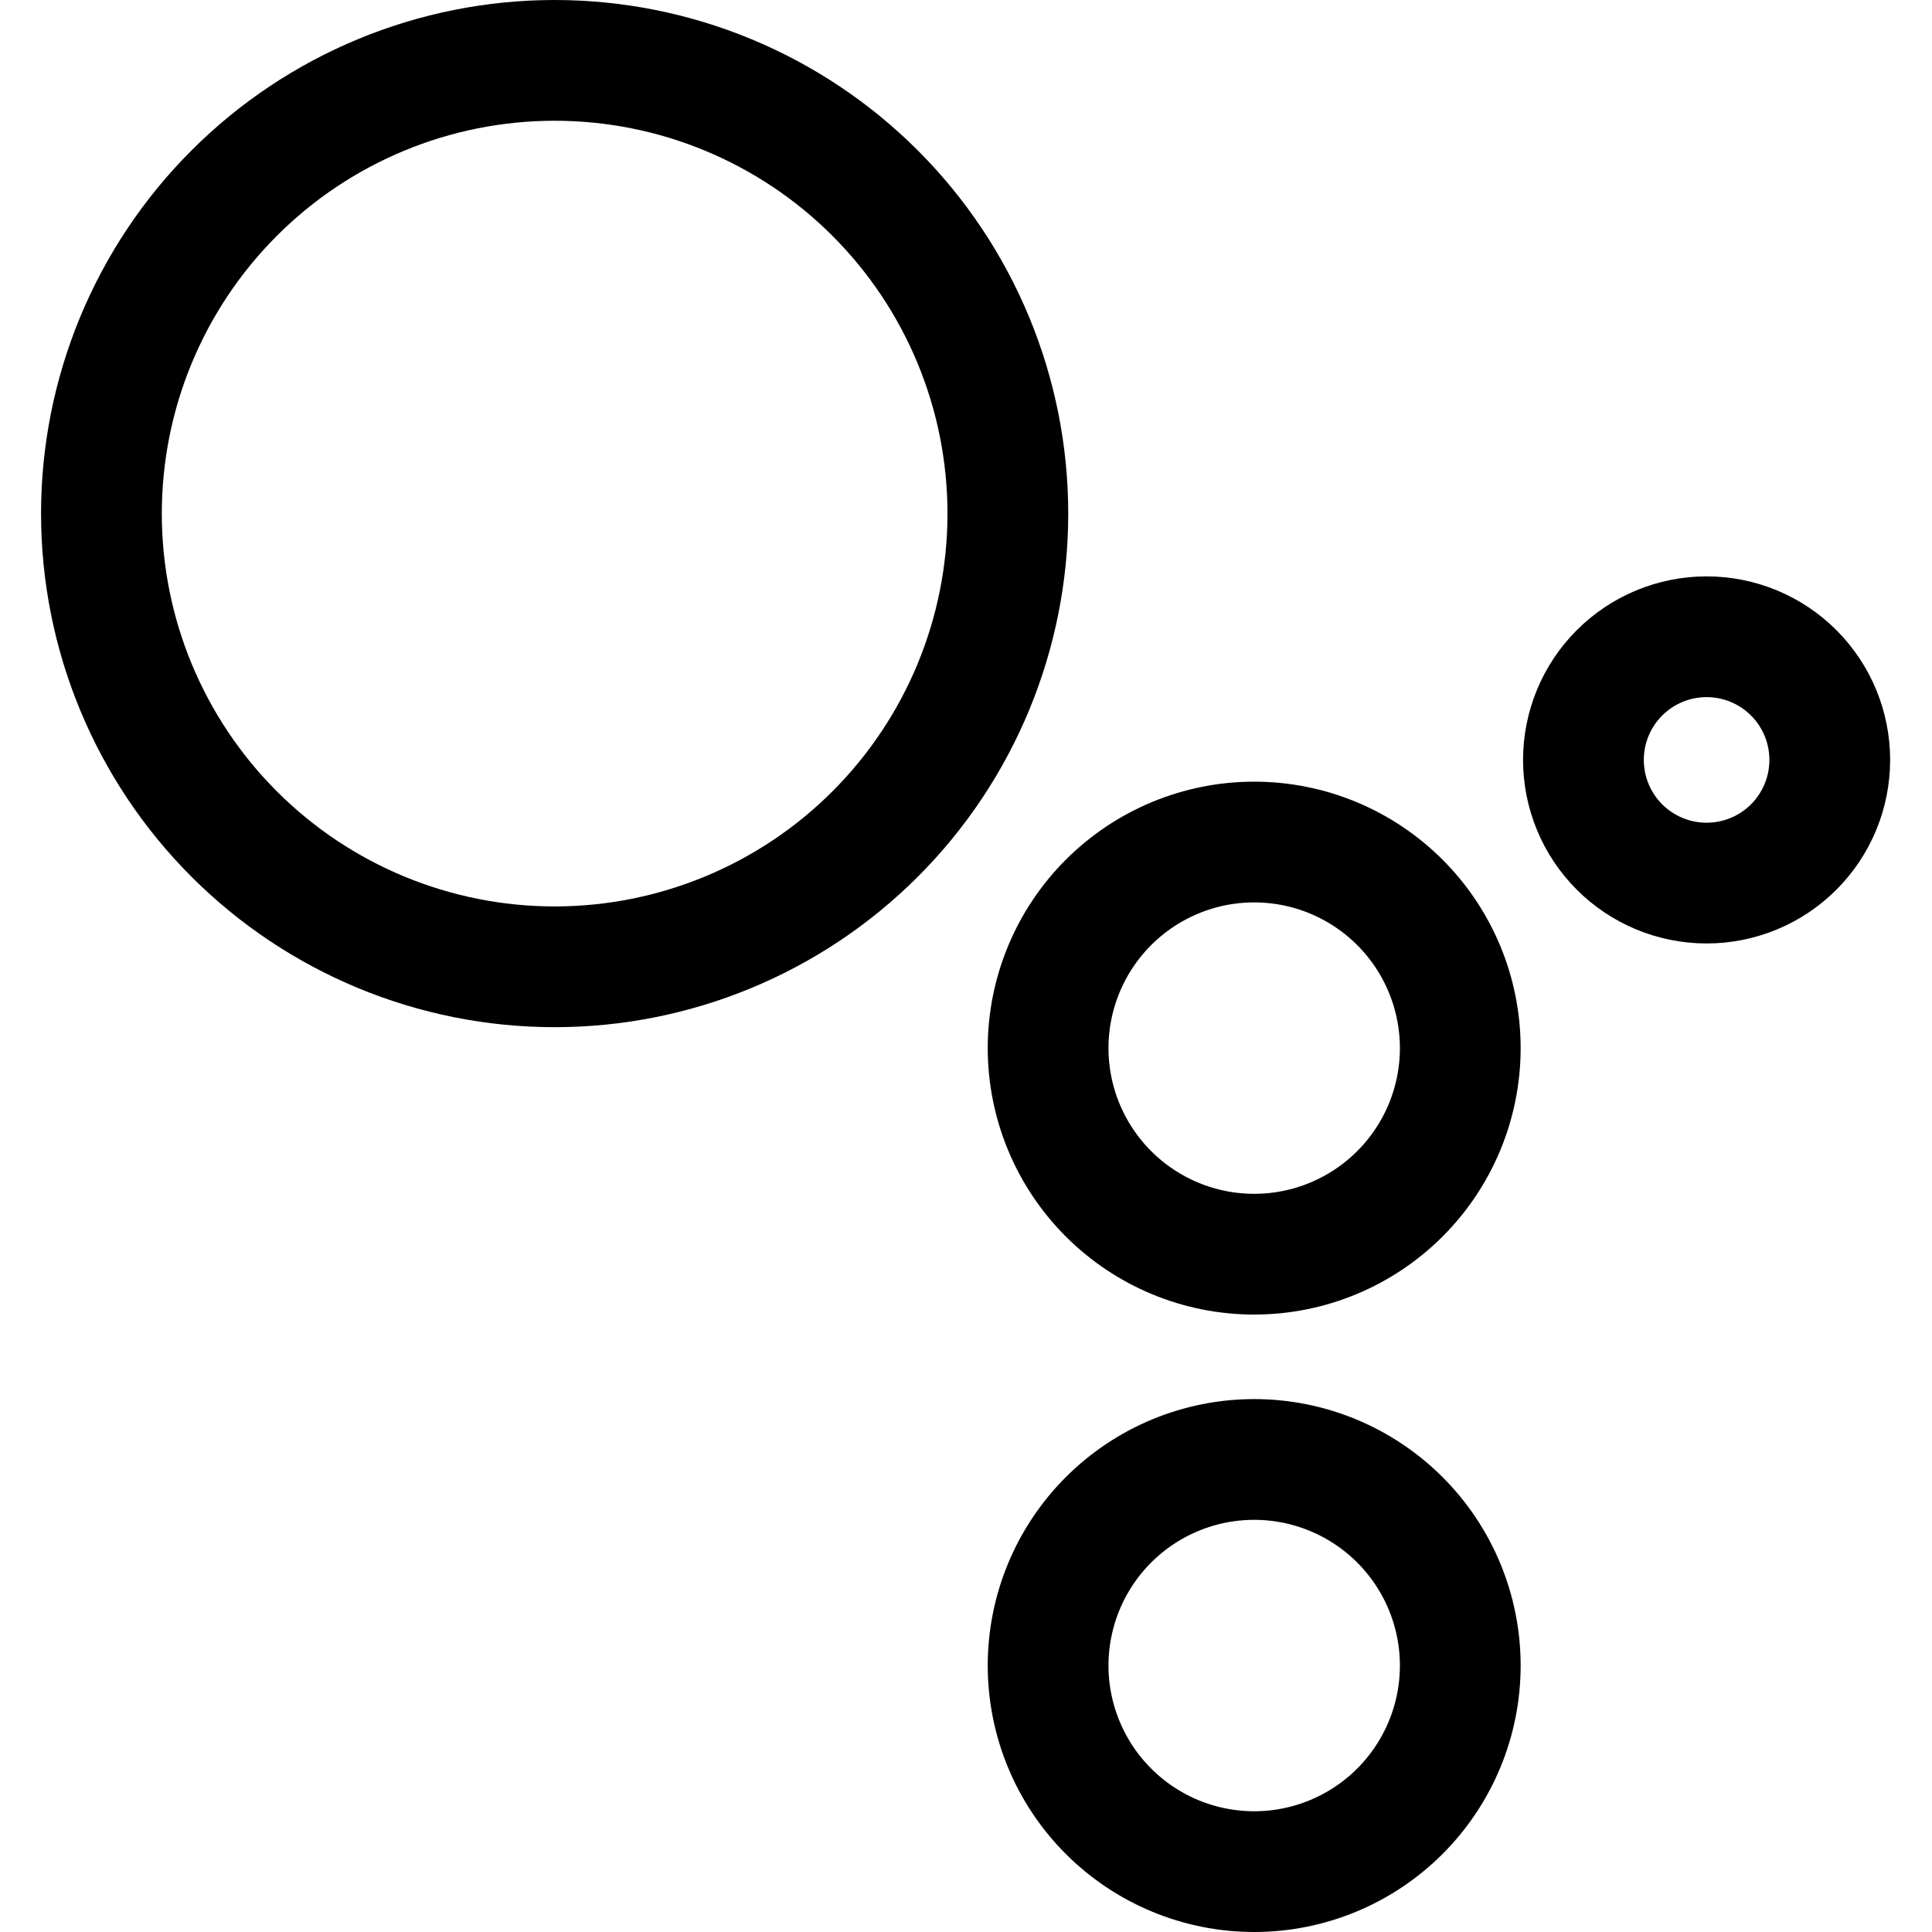 <svg xmlns="http://www.w3.org/2000/svg" fill="none" viewBox="0 0 24 24" id="Google-Assistant-Logo--Streamline-Ultimate"><desc>Google Assistant Logo Streamline Icon: https://streamlinehq.com</desc><path stroke="#000000" stroke-linecap="round" stroke-linejoin="round" d="M13.02 13.02c0 0.679 0.27 1.33 0.75 1.81 0.48 0.48 1.131 0.75 1.81 0.75 0.679 0 1.33 -0.27 1.81 -0.75 0.48 -0.48 0.75 -1.131 0.75 -1.81 0 -0.679 -0.27 -1.33 -0.75 -1.81 -0.48 -0.48 -1.131 -0.75 -1.81 -0.75 -0.679 0 -1.33 0.27 -1.81 0.75 -0.48 0.48 -0.75 1.131 -0.75 1.81Z" stroke-width="1.5"></path><path stroke="#000000" stroke-linecap="round" stroke-linejoin="round" d="M1.26 6.38c0 1.493 0.593 2.925 1.649 3.981 1.056 1.056 2.488 1.649 3.981 1.649 1.493 0 2.925 -0.593 3.981 -1.649 1.056 -1.056 1.649 -2.488 1.649 -3.981 0 -1.493 -0.593 -2.925 -1.649 -3.981C9.815 1.343 8.383 0.75 6.89 0.75c-1.493 0 -2.925 0.593 -3.981 1.649C1.853 3.455 1.26 4.887 1.26 6.38Z" stroke-width="1.5"></path><path stroke="#000000" stroke-linecap="round" stroke-linejoin="round" d="M13.02 20.69c0 0.679 0.27 1.33 0.75 1.81 0.48 0.48 1.131 0.75 1.81 0.75 0.679 0 1.33 -0.27 1.81 -0.75 0.48 -0.48 0.75 -1.131 0.75 -1.81 0 -0.679 -0.27 -1.33 -0.75 -1.81 -0.48 -0.48 -1.131 -0.75 -1.81 -0.75 -0.679 0 -1.33 0.27 -1.81 0.75 -0.48 0.48 -0.75 1.131 -0.75 1.81Z" stroke-width="1.5"></path><path stroke="#000000" stroke-linecap="round" stroke-linejoin="round" d="M19.67 9.44c0 0.406 0.161 0.795 0.448 1.082 0.287 0.287 0.676 0.448 1.082 0.448 0.406 0 0.795 -0.161 1.082 -0.448 0.287 -0.287 0.448 -0.676 0.448 -1.082 0 -0.406 -0.161 -0.795 -0.448 -1.082 -0.287 -0.287 -0.676 -0.448 -1.082 -0.448 -0.406 0 -0.795 0.161 -1.082 0.448 -0.287 0.287 -0.448 0.676 -0.448 1.082Z" stroke-width="1.5"></path></svg>